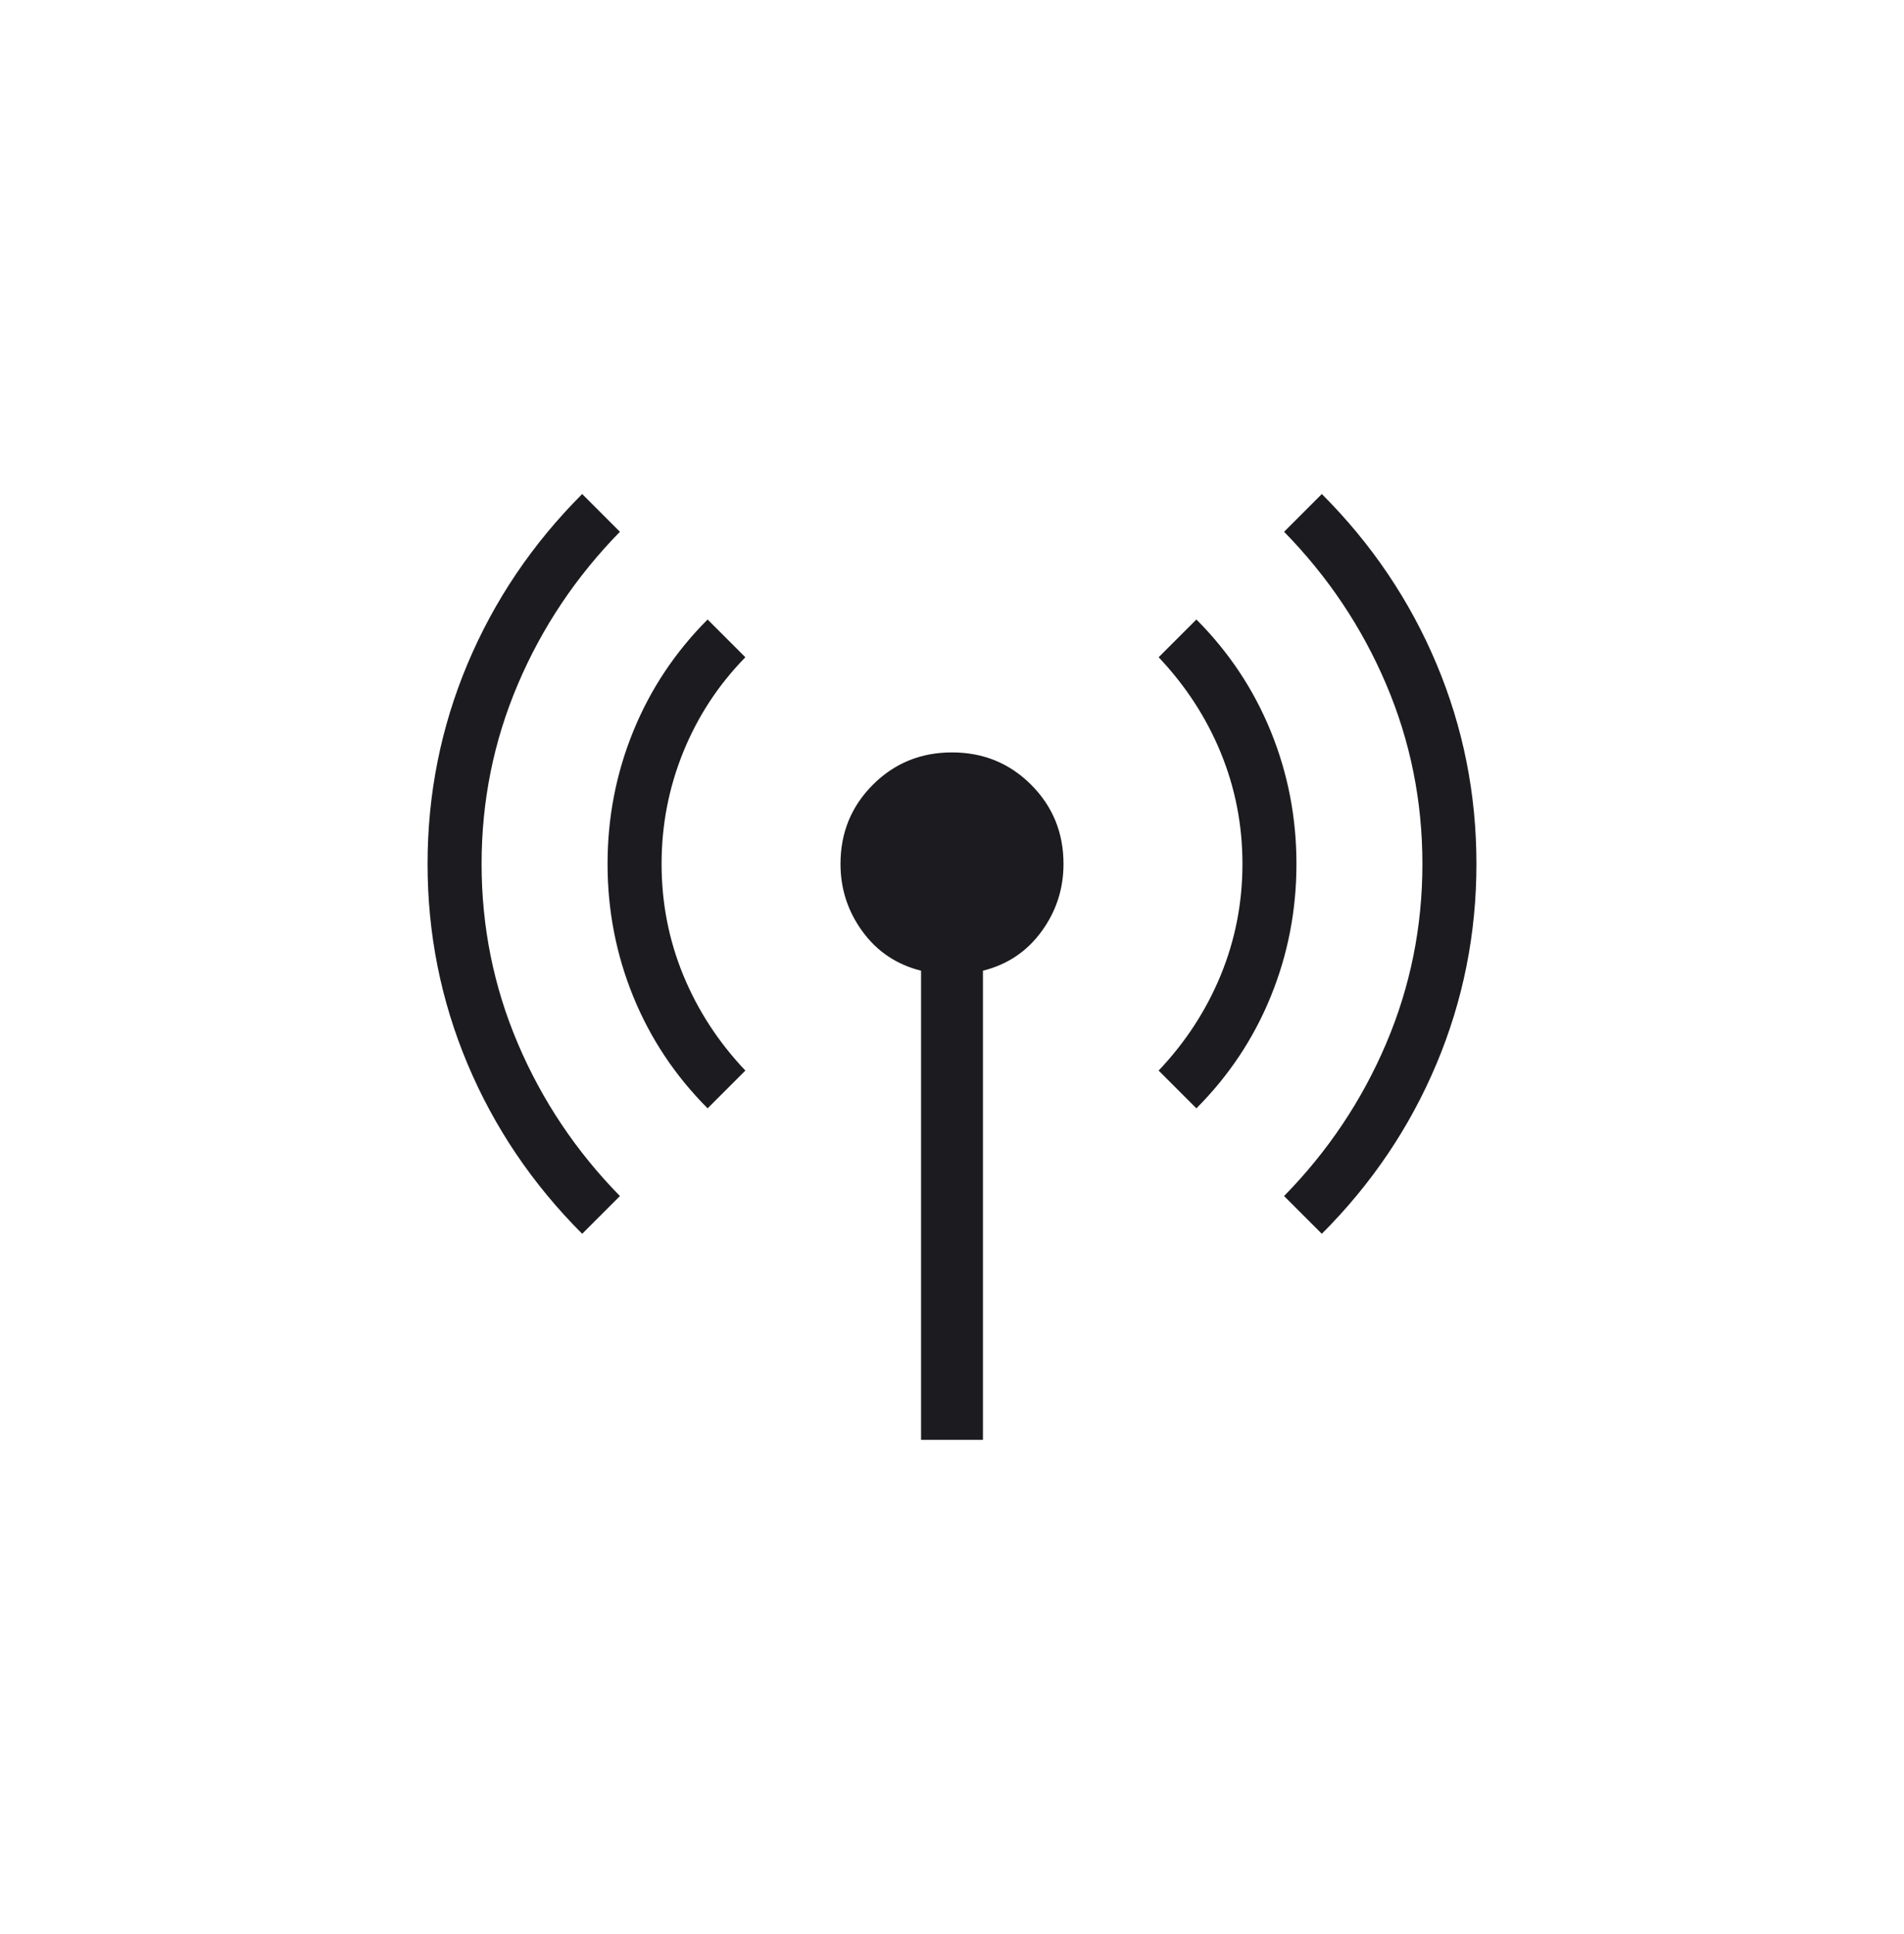 <svg width="64" height="65" viewBox="0 0 64 65" fill="none" xmlns="http://www.w3.org/2000/svg">
<mask id="mask0_100_747" style="mask-type:alpha" maskUnits="userSpaceOnUse" x="10" y="10" width="44" height="45">
<rect x="10" y="10.701" width="44" height="44" fill="#D9D9D9"/>
</mask>
<g mask="url(#mask0_100_747)">
<path d="M19.569 41.466C17.895 39.791 16.611 37.888 15.715 35.757C14.82 33.627 14.372 31.386 14.372 29.035C14.372 26.684 14.82 24.444 15.715 22.313C16.611 20.182 17.895 18.279 19.569 16.603L20.838 17.872C19.364 19.377 18.221 21.084 17.408 22.995C16.594 24.906 16.188 26.919 16.188 29.035C16.188 31.15 16.594 33.163 17.408 35.074C18.221 36.985 19.364 38.693 20.838 40.197L19.569 41.466ZM23.785 37.249C22.693 36.154 21.859 34.9 21.284 33.488C20.709 32.076 20.422 30.591 20.422 29.035C20.422 27.479 20.709 25.994 21.284 24.582C21.859 23.169 22.693 21.915 23.785 20.82L25.054 22.089C24.15 23.013 23.454 24.074 22.967 25.273C22.481 26.471 22.238 27.725 22.238 29.035C22.238 30.344 22.481 31.59 22.967 32.774C23.454 33.957 24.15 35.026 25.054 35.98L23.785 37.249ZM30.96 48.39V32.624C30.14 32.419 29.483 31.979 28.991 31.305C28.498 30.63 28.252 29.873 28.252 29.035C28.252 27.986 28.615 27.099 29.34 26.374C30.065 25.649 30.952 25.287 32 25.287C33.048 25.287 33.935 25.649 34.66 26.374C35.385 27.099 35.748 27.986 35.748 29.035C35.748 29.873 35.502 30.63 35.009 31.305C34.517 31.979 33.86 32.419 33.04 32.624V48.39H30.96ZM40.215 37.249L38.946 35.98C39.85 35.026 40.546 33.957 41.033 32.774C41.519 31.59 41.763 30.344 41.763 29.035C41.763 27.725 41.519 26.479 41.033 25.295C40.546 24.112 39.85 23.043 38.946 22.089L40.215 20.82C41.307 21.915 42.141 23.169 42.716 24.581C43.291 25.993 43.578 27.477 43.578 29.034C43.578 30.59 43.291 32.075 42.716 33.487C42.141 34.9 41.307 36.154 40.215 37.249ZM44.431 41.466L43.162 40.197C44.636 38.693 45.779 36.985 46.592 35.074C47.406 33.163 47.812 31.15 47.812 29.035C47.812 26.919 47.406 24.906 46.592 22.995C45.779 21.084 44.636 19.377 43.162 17.872L44.431 16.603C46.105 18.278 47.389 20.181 48.285 22.312C49.18 24.442 49.628 26.683 49.628 29.034C49.628 31.384 49.18 33.626 48.285 35.756C47.389 37.887 46.105 39.791 44.431 41.466Z" fill="#1C1B1F"/>
</g>
</svg>
